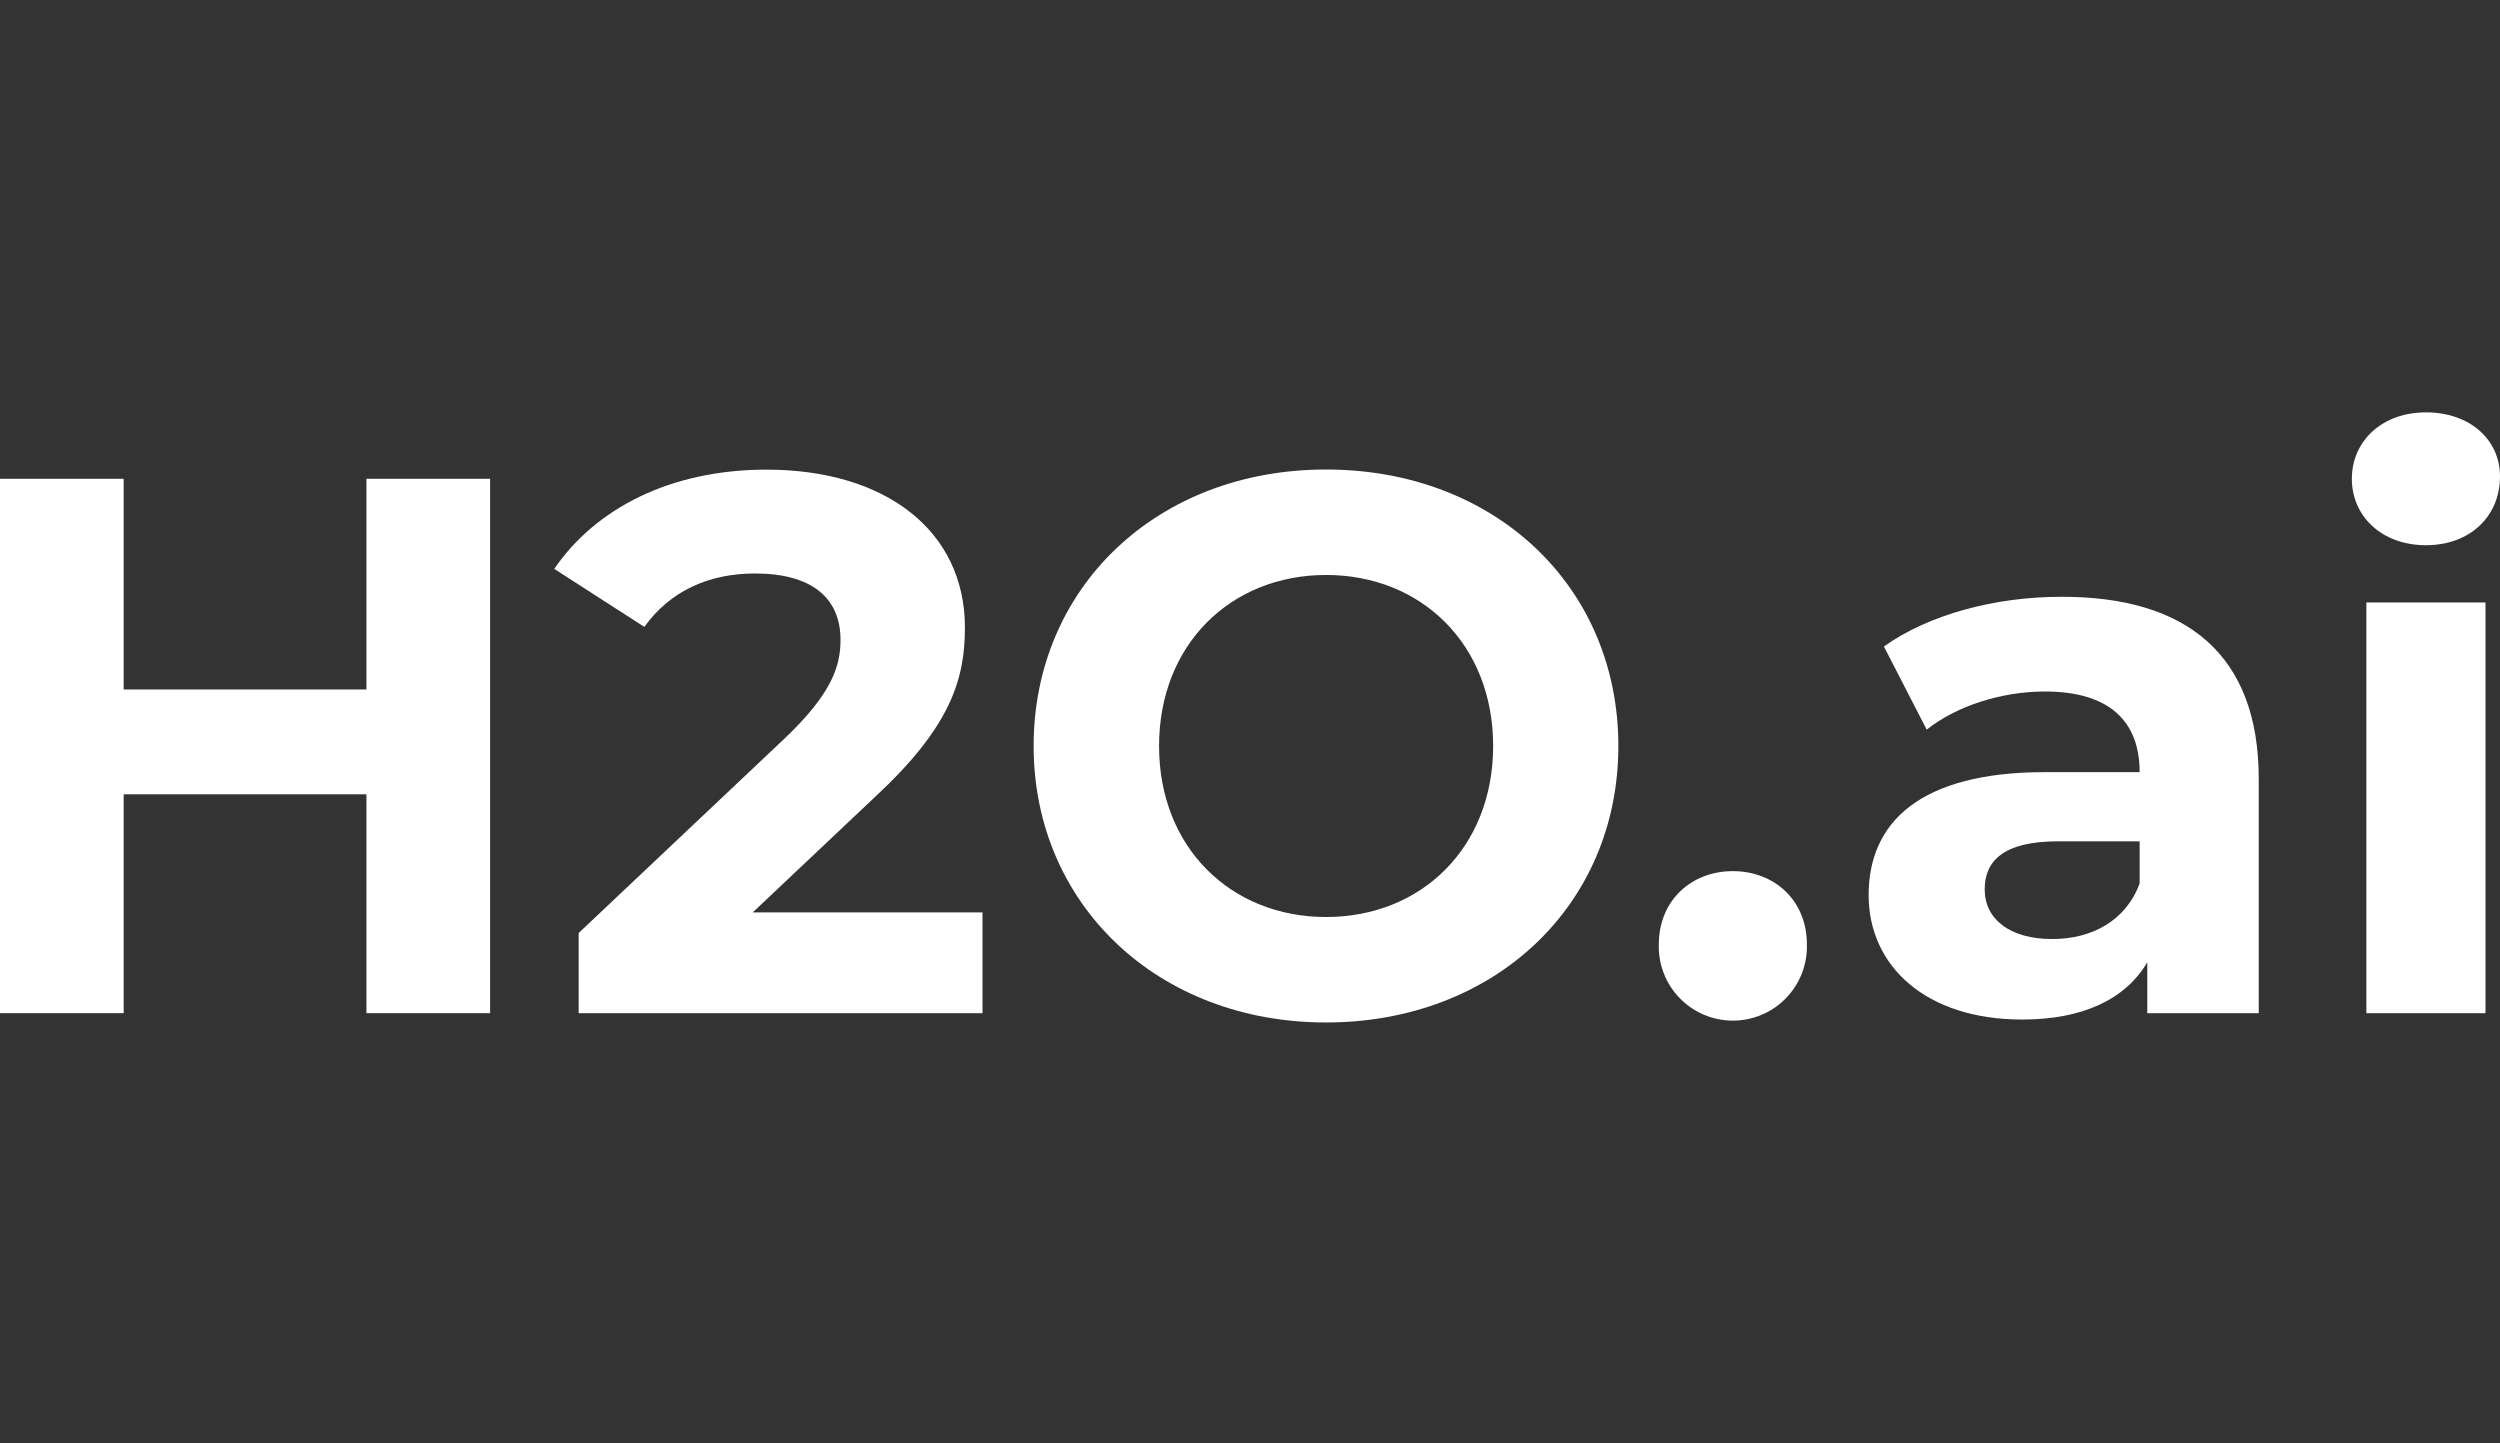 <svg width="97" height="56" viewBox="0 0 97 56" fill="none" xmlns="http://www.w3.org/2000/svg">
<rect x="0" y="0" width="97" height="56" fill="#333333" stroke="none"/>
<path d="M19.016 18.577V39.311H14.218V30.819H4.798V39.311H0V18.577H4.798V26.752H14.218V18.577H19.016Z" fill="white"/>
<path d="M38.121 35.401V39.312H22.452V36.201L30.449 28.647C32.286 26.9 32.612 25.834 32.612 24.828C32.612 23.199 31.495 22.251 29.293 22.251C27.517 22.251 26.006 22.922 25 24.323L21.505 22.073C23.103 19.733 26.006 18.222 29.738 18.222C34.36 18.222 37.439 20.591 37.439 24.354C37.439 26.366 36.876 28.203 33.973 30.9L29.206 35.401H38.121Z" fill="white"/>
<path d="M40.105 28.945C40.105 22.783 44.903 18.217 51.449 18.217C57.994 18.217 62.792 22.75 62.792 28.945C62.792 35.139 57.965 39.672 51.449 39.672C44.932 39.672 40.105 35.102 40.105 28.945ZM57.934 28.945C57.934 25.005 55.149 22.309 51.453 22.309C47.757 22.309 44.972 25.005 44.972 28.945C44.972 32.885 47.757 35.58 51.453 35.58C55.149 35.58 57.934 32.885 57.934 28.945Z" fill="white"/>
<path d="M64.362 36.645C64.362 34.927 65.635 33.8 67.233 33.8C68.831 33.8 70.107 34.918 70.107 36.645C70.118 37.029 70.052 37.412 69.912 37.77C69.772 38.128 69.562 38.454 69.295 38.729C69.027 39.005 68.707 39.224 68.353 39.373C67.999 39.523 67.618 39.6 67.234 39.6C66.85 39.6 66.47 39.523 66.116 39.373C65.762 39.224 65.442 39.005 65.174 38.729C64.906 38.454 64.696 38.128 64.557 37.77C64.417 37.412 64.351 37.029 64.362 36.645Z" fill="white"/>
<path d="M87.639 30.218V39.312H83.315V37.336C82.457 38.787 80.796 39.558 78.457 39.558C74.724 39.558 72.503 37.484 72.503 34.728C72.503 31.915 74.487 29.959 79.346 29.959H83.018C83.018 27.977 81.833 26.83 79.346 26.83C77.659 26.83 75.911 27.391 74.756 28.31L73.095 25.083C74.843 23.838 77.42 23.156 79.967 23.156C84.826 23.139 87.639 25.389 87.639 30.218ZM83.018 34.277V32.643H79.849C77.688 32.643 77.006 33.441 77.006 34.509C77.006 35.663 77.983 36.434 79.612 36.434C81.152 36.442 82.486 35.727 83.018 34.277Z" fill="white"/>
<path d="M91.252 18.577C91.252 17.126 92.407 16 94.126 16C95.844 16 97 17.066 97 18.487C97 20.027 95.844 21.154 94.126 21.154C92.407 21.154 91.252 20.027 91.252 18.577ZM91.815 23.375H96.437V39.312H91.815V23.375Z" fill="white"/>
</svg>
